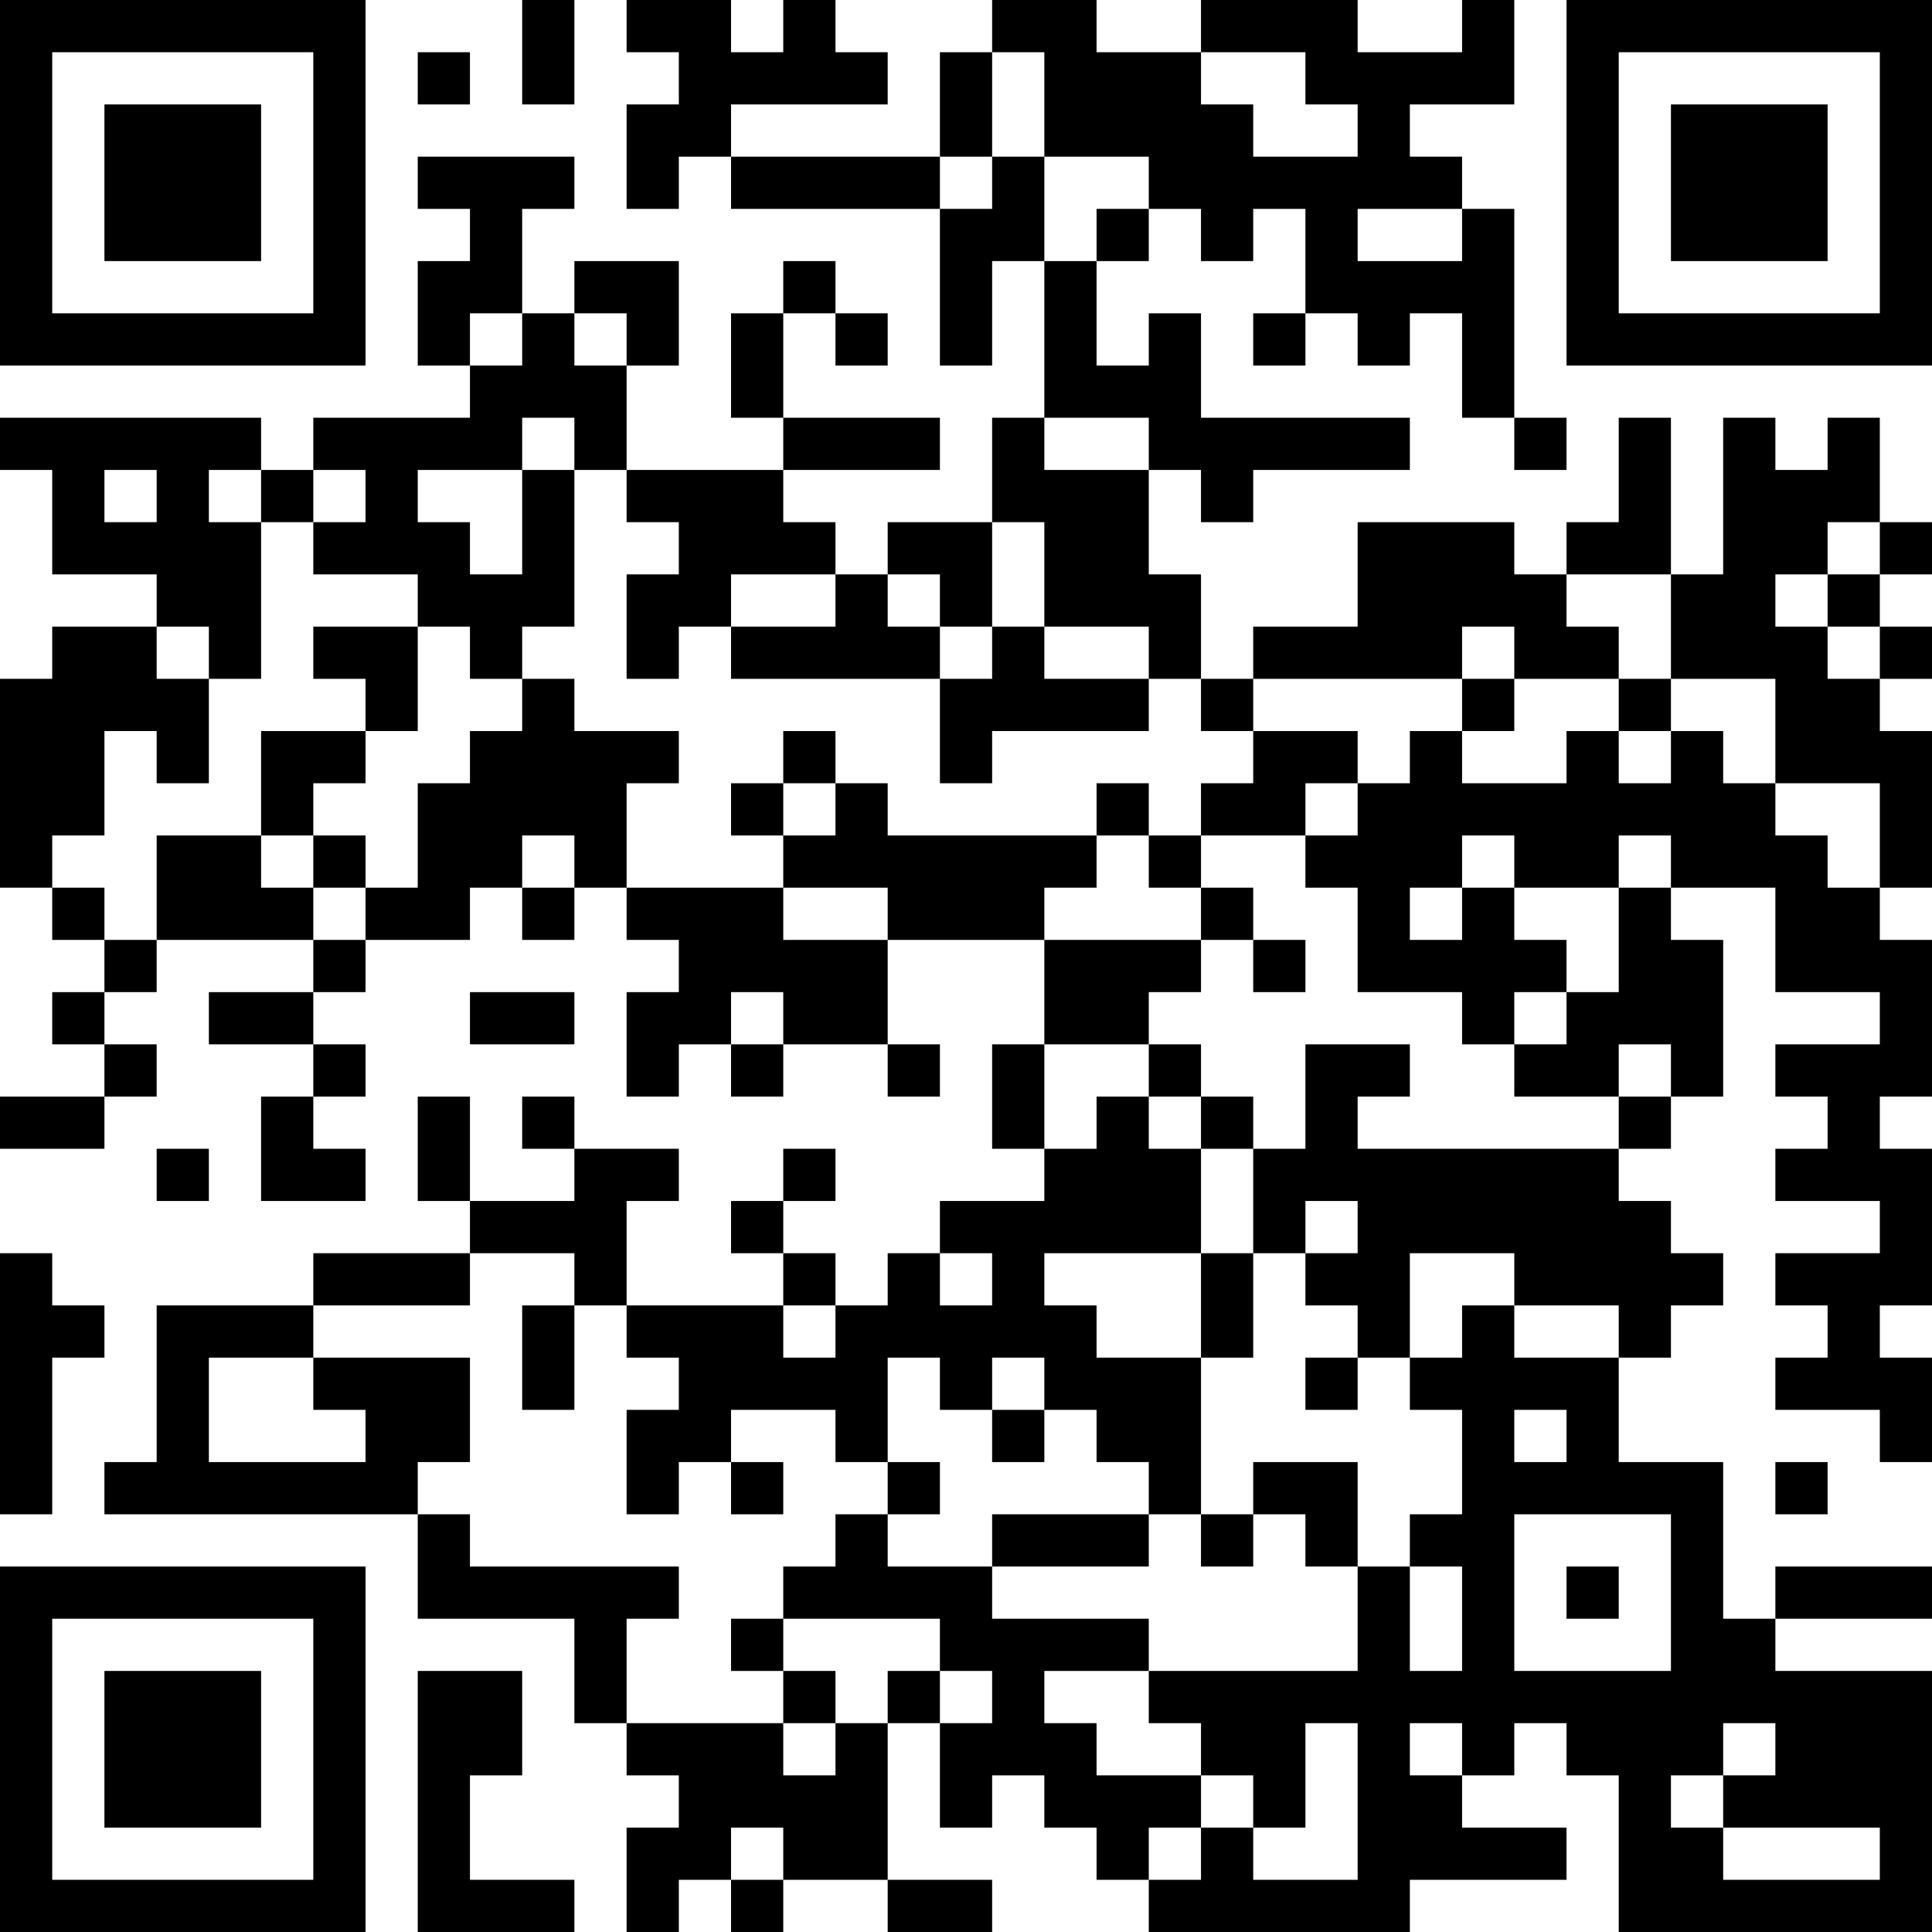 <?xml version="1.0" encoding="UTF-8"?>
<svg xmlns="http://www.w3.org/2000/svg" version="1.1" width="400" height="400" viewBox="0 0 400 400"><rect x="0" y="0" width="400" height="400" fill="#ffffff"/><g transform="scale(10.811)"><g transform="translate(0,0)"><path fill-rule="evenodd" d="M10 0L10 2L11 2L11 0ZM12 0L12 1L13 1L13 2L12 2L12 4L13 4L13 3L14 3L14 4L18 4L18 7L19 7L19 5L20 5L20 8L19 8L19 10L17 10L17 11L16 11L16 10L15 10L15 9L18 9L18 8L15 8L15 6L16 6L16 7L17 7L17 6L16 6L16 5L15 5L15 6L14 6L14 8L15 8L15 9L12 9L12 7L13 7L13 5L11 5L11 6L10 6L10 4L11 4L11 3L8 3L8 4L9 4L9 5L8 5L8 7L9 7L9 8L6 8L6 9L5 9L5 8L0 8L0 9L1 9L1 11L3 11L3 12L1 12L1 13L0 13L0 17L1 17L1 18L2 18L2 19L1 19L1 20L2 20L2 21L0 21L0 22L2 22L2 21L3 21L3 20L2 20L2 19L3 19L3 18L6 18L6 19L4 19L4 20L6 20L6 21L5 21L5 23L7 23L7 22L6 22L6 21L7 21L7 20L6 20L6 19L7 19L7 18L9 18L9 17L10 17L10 18L11 18L11 17L12 17L12 18L13 18L13 19L12 19L12 21L13 21L13 20L14 20L14 21L15 21L15 20L17 20L17 21L18 21L18 20L17 20L17 18L20 18L20 20L19 20L19 22L20 22L20 23L18 23L18 24L17 24L17 25L16 25L16 24L15 24L15 23L16 23L16 22L15 22L15 23L14 23L14 24L15 24L15 25L12 25L12 23L13 23L13 22L11 22L11 21L10 21L10 22L11 22L11 23L9 23L9 21L8 21L8 23L9 23L9 24L6 24L6 25L3 25L3 28L2 28L2 29L8 29L8 31L11 31L11 33L12 33L12 34L13 34L13 35L12 35L12 37L13 37L13 36L14 36L14 37L15 37L15 36L17 36L17 37L19 37L19 36L17 36L17 33L18 33L18 35L19 35L19 34L20 34L20 35L21 35L21 36L22 36L22 37L27 37L27 36L30 36L30 35L28 35L28 34L29 34L29 33L30 33L30 34L31 34L31 37L37 37L37 32L34 32L34 31L37 31L37 30L34 30L34 31L33 31L33 28L31 28L31 26L32 26L32 25L33 25L33 24L32 24L32 23L31 23L31 22L32 22L32 21L33 21L33 18L32 18L32 17L34 17L34 19L36 19L36 20L34 20L34 21L35 21L35 22L34 22L34 23L36 23L36 24L34 24L34 25L35 25L35 26L34 26L34 27L36 27L36 28L37 28L37 26L36 26L36 25L37 25L37 22L36 22L36 21L37 21L37 18L36 18L36 17L37 17L37 14L36 14L36 13L37 13L37 12L36 12L36 11L37 11L37 10L36 10L36 8L35 8L35 9L34 9L34 8L33 8L33 11L32 11L32 8L31 8L31 10L30 10L30 11L29 11L29 10L26 10L26 12L24 12L24 13L23 13L23 11L22 11L22 9L23 9L23 10L24 10L24 9L27 9L27 8L23 8L23 6L22 6L22 7L21 7L21 5L22 5L22 4L23 4L23 5L24 5L24 4L25 4L25 6L24 6L24 7L25 7L25 6L26 6L26 7L27 7L27 6L28 6L28 8L29 8L29 9L30 9L30 8L29 8L29 4L28 4L28 3L27 3L27 2L29 2L29 0L28 0L28 1L26 1L26 0L23 0L23 1L21 1L21 0L19 0L19 1L18 1L18 3L14 3L14 2L17 2L17 1L16 1L16 0L15 0L15 1L14 1L14 0ZM8 1L8 2L9 2L9 1ZM19 1L19 3L18 3L18 4L19 4L19 3L20 3L20 5L21 5L21 4L22 4L22 3L20 3L20 1ZM23 1L23 2L24 2L24 3L26 3L26 2L25 2L25 1ZM26 4L26 5L28 5L28 4ZM9 6L9 7L10 7L10 6ZM11 6L11 7L12 7L12 6ZM10 8L10 9L8 9L8 10L9 10L9 11L10 11L10 9L11 9L11 12L10 12L10 13L9 13L9 12L8 12L8 11L6 11L6 10L7 10L7 9L6 9L6 10L5 10L5 9L4 9L4 10L5 10L5 13L4 13L4 12L3 12L3 13L4 13L4 15L3 15L3 14L2 14L2 16L1 16L1 17L2 17L2 18L3 18L3 16L5 16L5 17L6 17L6 18L7 18L7 17L8 17L8 15L9 15L9 14L10 14L10 13L11 13L11 14L13 14L13 15L12 15L12 17L15 17L15 18L17 18L17 17L15 17L15 16L16 16L16 15L17 15L17 16L21 16L21 17L20 17L20 18L23 18L23 19L22 19L22 20L20 20L20 22L21 22L21 21L22 21L22 22L23 22L23 24L20 24L20 25L21 25L21 26L23 26L23 29L22 29L22 28L21 28L21 27L20 27L20 26L19 26L19 27L18 27L18 26L17 26L17 28L16 28L16 27L14 27L14 28L13 28L13 29L12 29L12 27L13 27L13 26L12 26L12 25L11 25L11 24L9 24L9 25L6 25L6 26L4 26L4 28L7 28L7 27L6 27L6 26L9 26L9 28L8 28L8 29L9 29L9 30L13 30L13 31L12 31L12 33L15 33L15 34L16 34L16 33L17 33L17 32L18 32L18 33L19 33L19 32L18 32L18 31L15 31L15 30L16 30L16 29L17 29L17 30L19 30L19 31L22 31L22 32L20 32L20 33L21 33L21 34L23 34L23 35L22 35L22 36L23 36L23 35L24 35L24 36L26 36L26 33L25 33L25 35L24 35L24 34L23 34L23 33L22 33L22 32L26 32L26 30L27 30L27 32L28 32L28 30L27 30L27 29L28 29L28 27L27 27L27 26L28 26L28 25L29 25L29 26L31 26L31 25L29 25L29 24L27 24L27 26L26 26L26 25L25 25L25 24L26 24L26 23L25 23L25 24L24 24L24 22L25 22L25 20L27 20L27 21L26 21L26 22L31 22L31 21L32 21L32 20L31 20L31 21L29 21L29 20L30 20L30 19L31 19L31 17L32 17L32 16L31 16L31 17L29 17L29 16L28 16L28 17L27 17L27 18L28 18L28 17L29 17L29 18L30 18L30 19L29 19L29 20L28 20L28 19L26 19L26 17L25 17L25 16L26 16L26 15L27 15L27 14L28 14L28 15L30 15L30 14L31 14L31 15L32 15L32 14L33 14L33 15L34 15L34 16L35 16L35 17L36 17L36 15L34 15L34 13L32 13L32 11L30 11L30 12L31 12L31 13L29 13L29 12L28 12L28 13L24 13L24 14L23 14L23 13L22 13L22 12L20 12L20 10L19 10L19 12L18 12L18 11L17 11L17 12L18 12L18 13L14 13L14 12L16 12L16 11L14 11L14 12L13 12L13 13L12 13L12 11L13 11L13 10L12 10L12 9L11 9L11 8ZM20 8L20 9L22 9L22 8ZM2 9L2 10L3 10L3 9ZM35 10L35 11L34 11L34 12L35 12L35 13L36 13L36 12L35 12L35 11L36 11L36 10ZM6 12L6 13L7 13L7 14L5 14L5 16L6 16L6 17L7 17L7 16L6 16L6 15L7 15L7 14L8 14L8 12ZM19 12L19 13L18 13L18 15L19 15L19 14L22 14L22 13L20 13L20 12ZM28 13L28 14L29 14L29 13ZM31 13L31 14L32 14L32 13ZM15 14L15 15L14 15L14 16L15 16L15 15L16 15L16 14ZM24 14L24 15L23 15L23 16L22 16L22 15L21 15L21 16L22 16L22 17L23 17L23 18L24 18L24 19L25 19L25 18L24 18L24 17L23 17L23 16L25 16L25 15L26 15L26 14ZM10 16L10 17L11 17L11 16ZM9 19L9 20L11 20L11 19ZM14 19L14 20L15 20L15 19ZM22 20L22 21L23 21L23 22L24 22L24 21L23 21L23 20ZM3 22L3 23L4 23L4 22ZM0 24L0 29L1 29L1 26L2 26L2 25L1 25L1 24ZM18 24L18 25L19 25L19 24ZM23 24L23 26L24 26L24 24ZM10 25L10 27L11 27L11 25ZM15 25L15 26L16 26L16 25ZM25 26L25 27L26 27L26 26ZM19 27L19 28L20 28L20 27ZM29 27L29 28L30 28L30 27ZM14 28L14 29L15 29L15 28ZM17 28L17 29L18 29L18 28ZM24 28L24 29L23 29L23 30L24 30L24 29L25 29L25 30L26 30L26 28ZM34 28L34 29L35 29L35 28ZM19 29L19 30L22 30L22 29ZM29 29L29 32L32 32L32 29ZM30 30L30 31L31 31L31 30ZM14 31L14 32L15 32L15 33L16 33L16 32L15 32L15 31ZM8 32L8 37L11 37L11 36L9 36L9 34L10 34L10 32ZM27 33L27 34L28 34L28 33ZM33 33L33 34L32 34L32 35L33 35L33 36L36 36L36 35L33 35L33 34L34 34L34 33ZM14 35L14 36L15 36L15 35ZM0 0L0 7L7 7L7 0ZM1 1L1 6L6 6L6 1ZM2 2L2 5L5 5L5 2ZM30 0L30 7L37 7L37 0ZM31 1L31 6L36 6L36 1ZM32 2L32 5L35 5L35 2ZM0 30L0 37L7 37L7 30ZM1 31L1 36L6 36L6 31ZM2 32L2 35L5 35L5 32Z" fill="#000000"/></g></g></svg>
